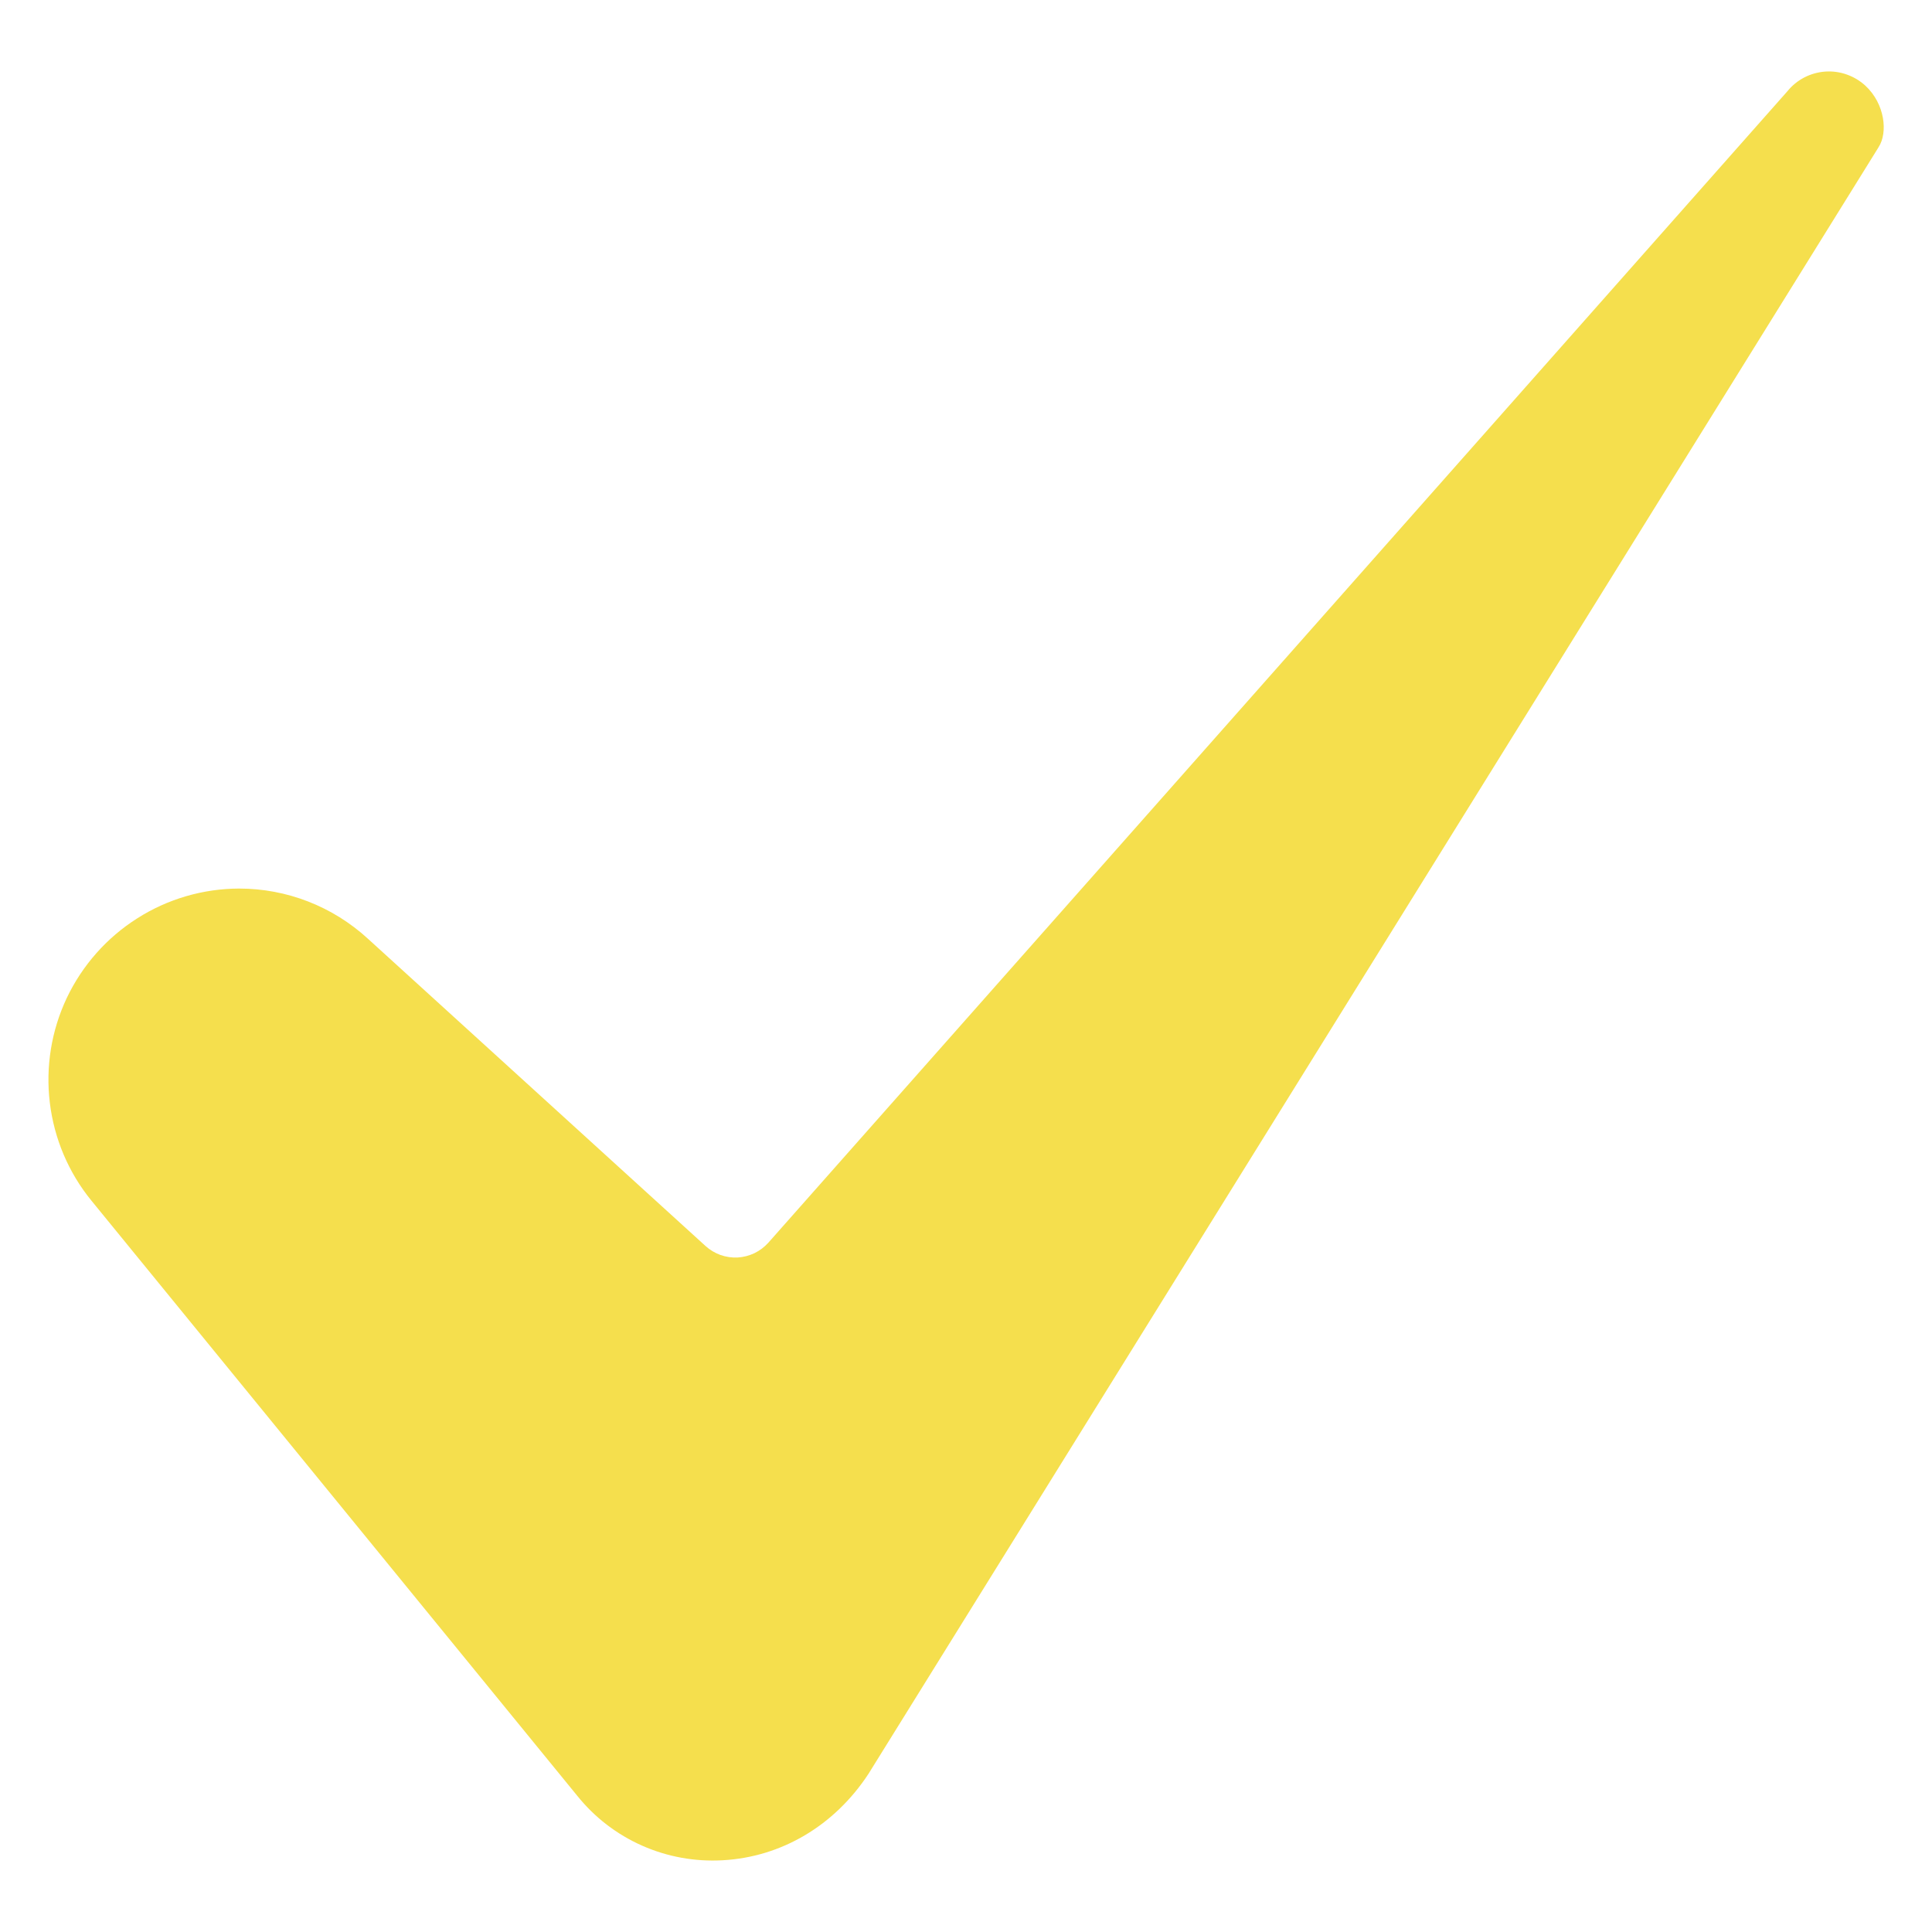 <svg width="24" height="24" viewBox="0 0 24 24" fill="none" xmlns="http://www.w3.org/2000/svg">
<path d="M2.971 11.038C2.523 11.039 2.083 11.167 1.705 11.408C1.326 11.648 1.023 11.991 0.83 12.396C0.638 12.802 0.565 13.254 0.619 13.699C0.673 14.145 0.851 14.566 1.135 14.914L7.171 22.308C7.386 22.576 7.662 22.788 7.976 22.927C8.289 23.066 8.632 23.128 8.974 23.109C9.707 23.07 10.368 22.678 10.79 22.033L23.33 1.839C23.332 1.835 23.334 1.832 23.336 1.829C23.454 1.648 23.416 1.29 23.173 1.065C23.106 1.003 23.027 0.956 22.942 0.926C22.856 0.895 22.765 0.883 22.674 0.889C22.583 0.896 22.495 0.92 22.414 0.962C22.333 1.004 22.262 1.062 22.205 1.132C22.2 1.138 22.195 1.143 22.191 1.148L9.545 15.437C9.496 15.491 9.438 15.535 9.373 15.567C9.307 15.598 9.236 15.617 9.164 15.621C9.091 15.625 9.019 15.614 8.95 15.59C8.882 15.565 8.819 15.528 8.765 15.479L4.568 11.659C4.132 11.26 3.563 11.038 2.971 11.038Z" fill="#F5DF4D"/>
</svg>
